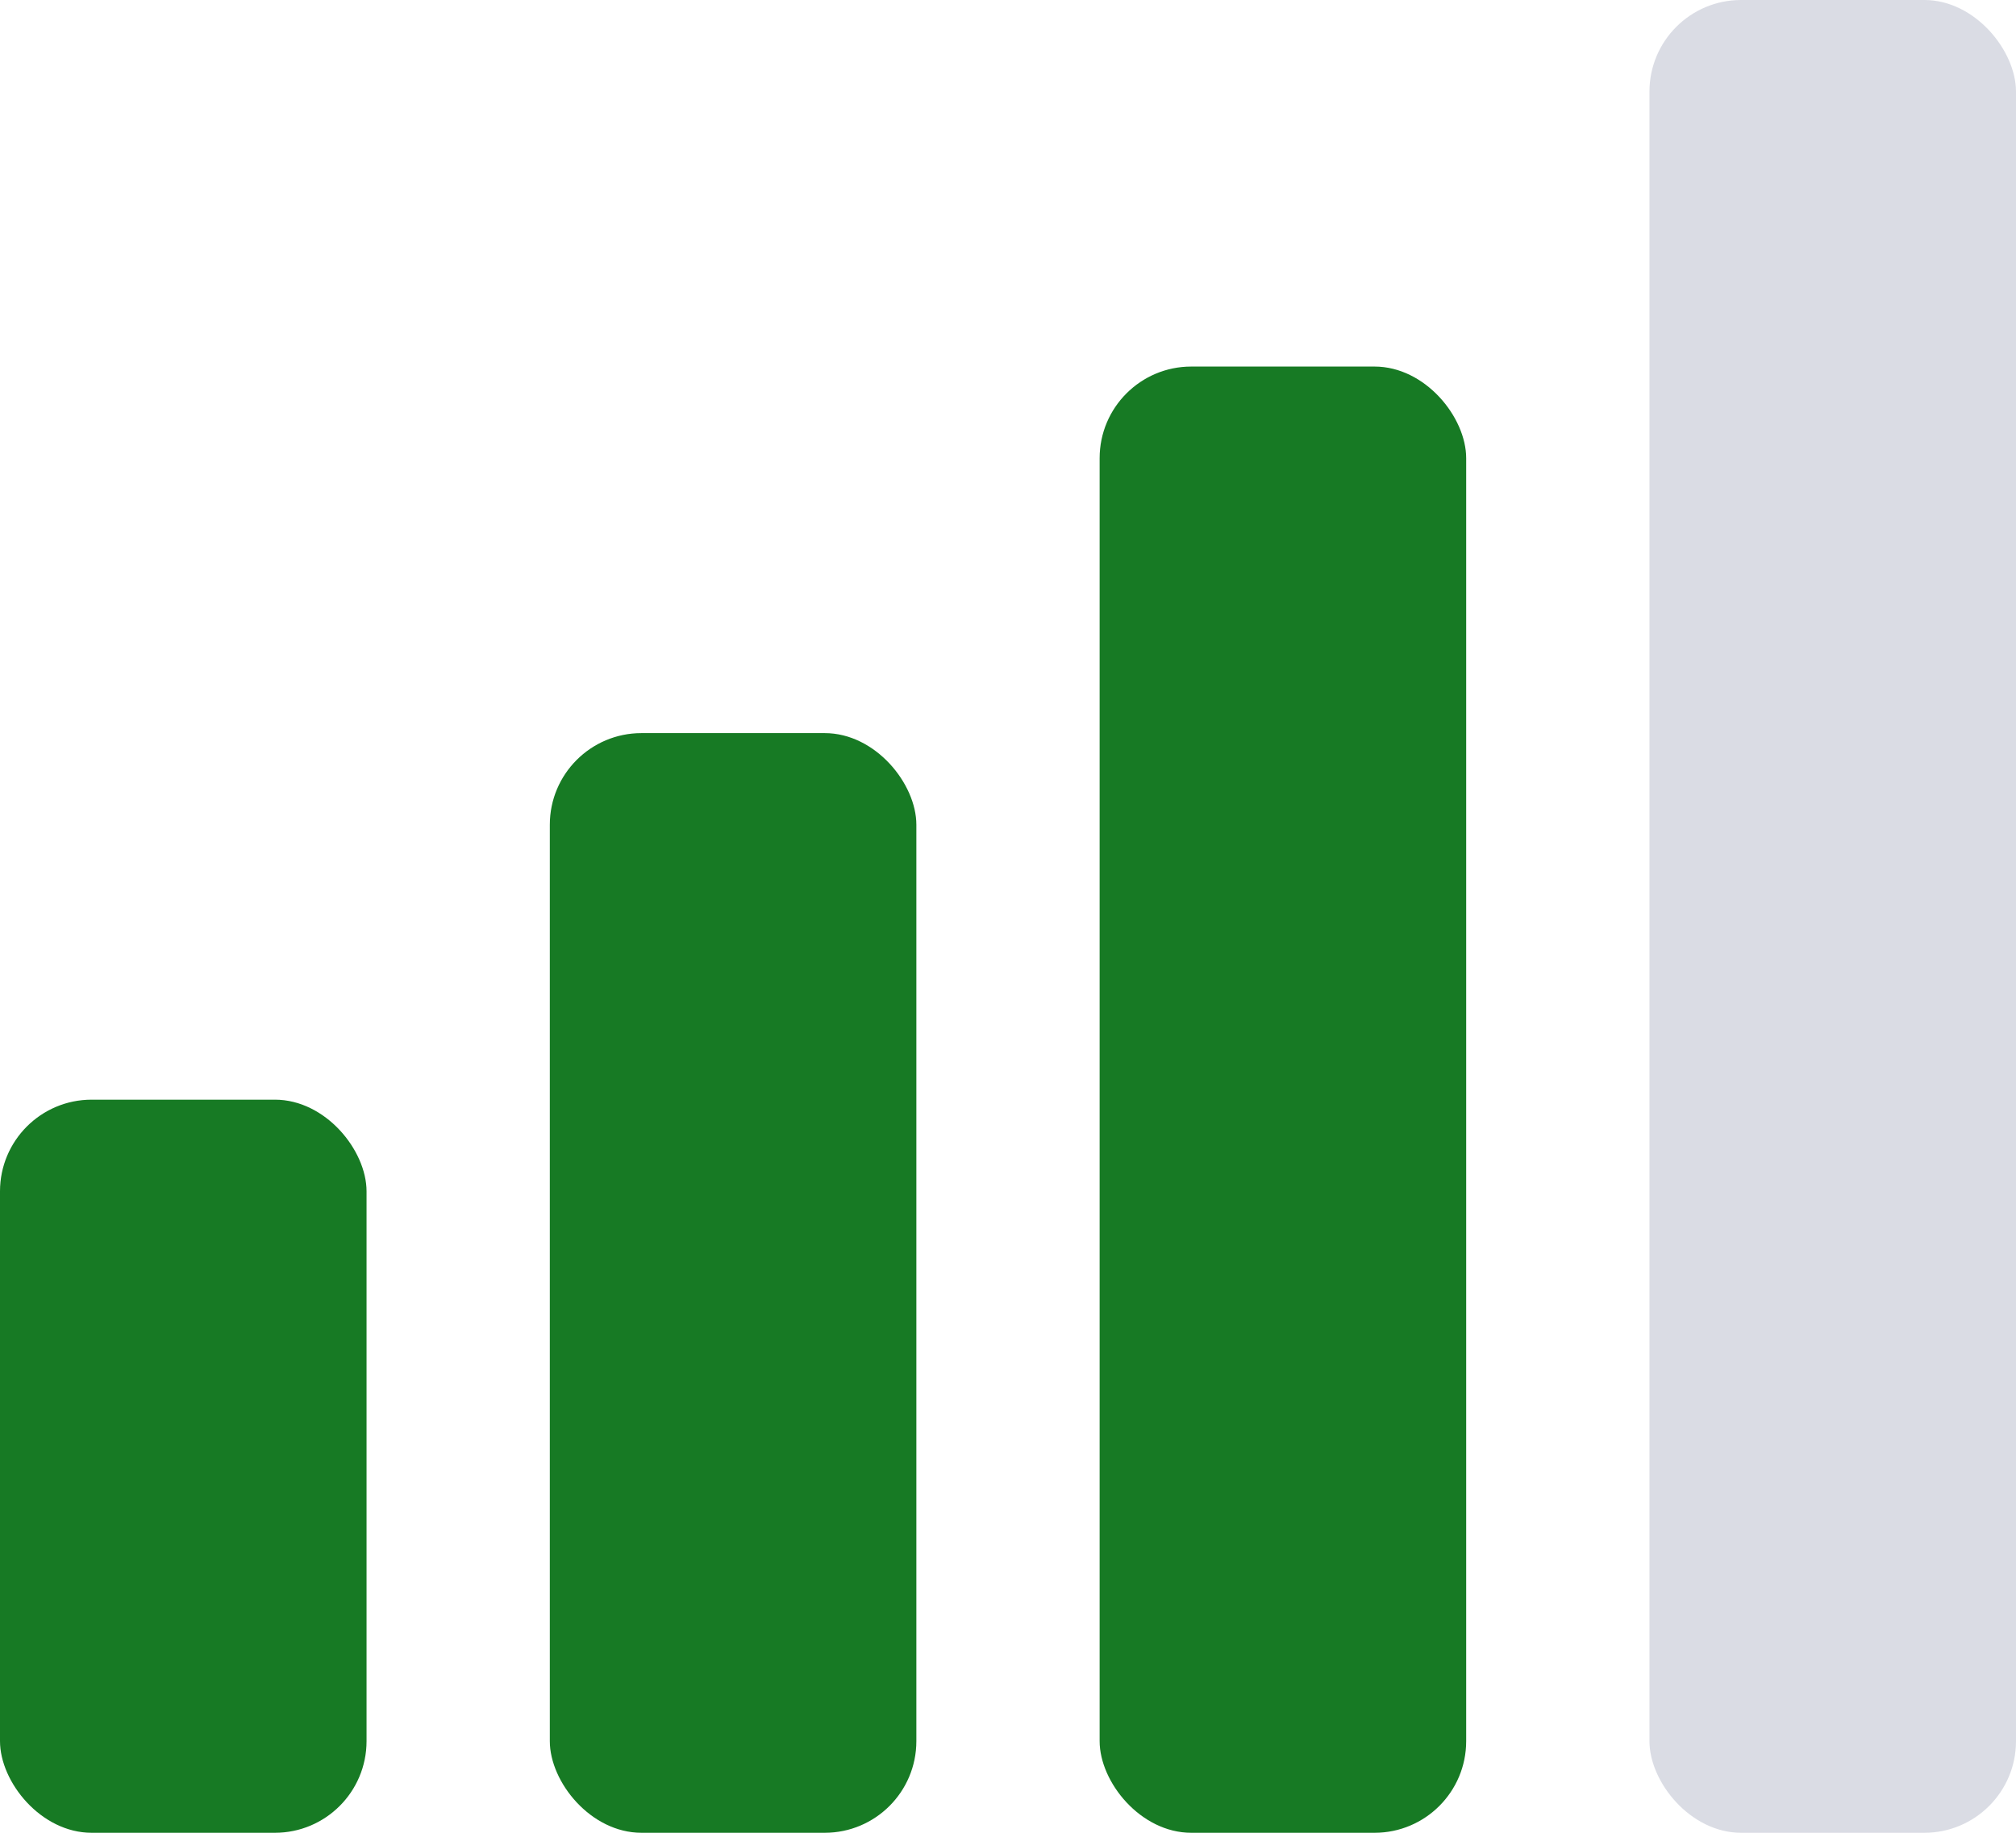 <svg xmlns="http://www.w3.org/2000/svg" width="22" height="20"><g fill="none" fill-rule="evenodd"><rect width="4" height="8" y="12" fill="#177A24" rx="1"/><rect width="4" height="12" x="6" y="8" fill="#177A24" rx="1"/><rect width="4" height="16" x="12" y="4" fill="#177A24" rx="1"/><rect width="4" height="20" x="18" fill="#DADCE4" rx="1"/></g></svg>